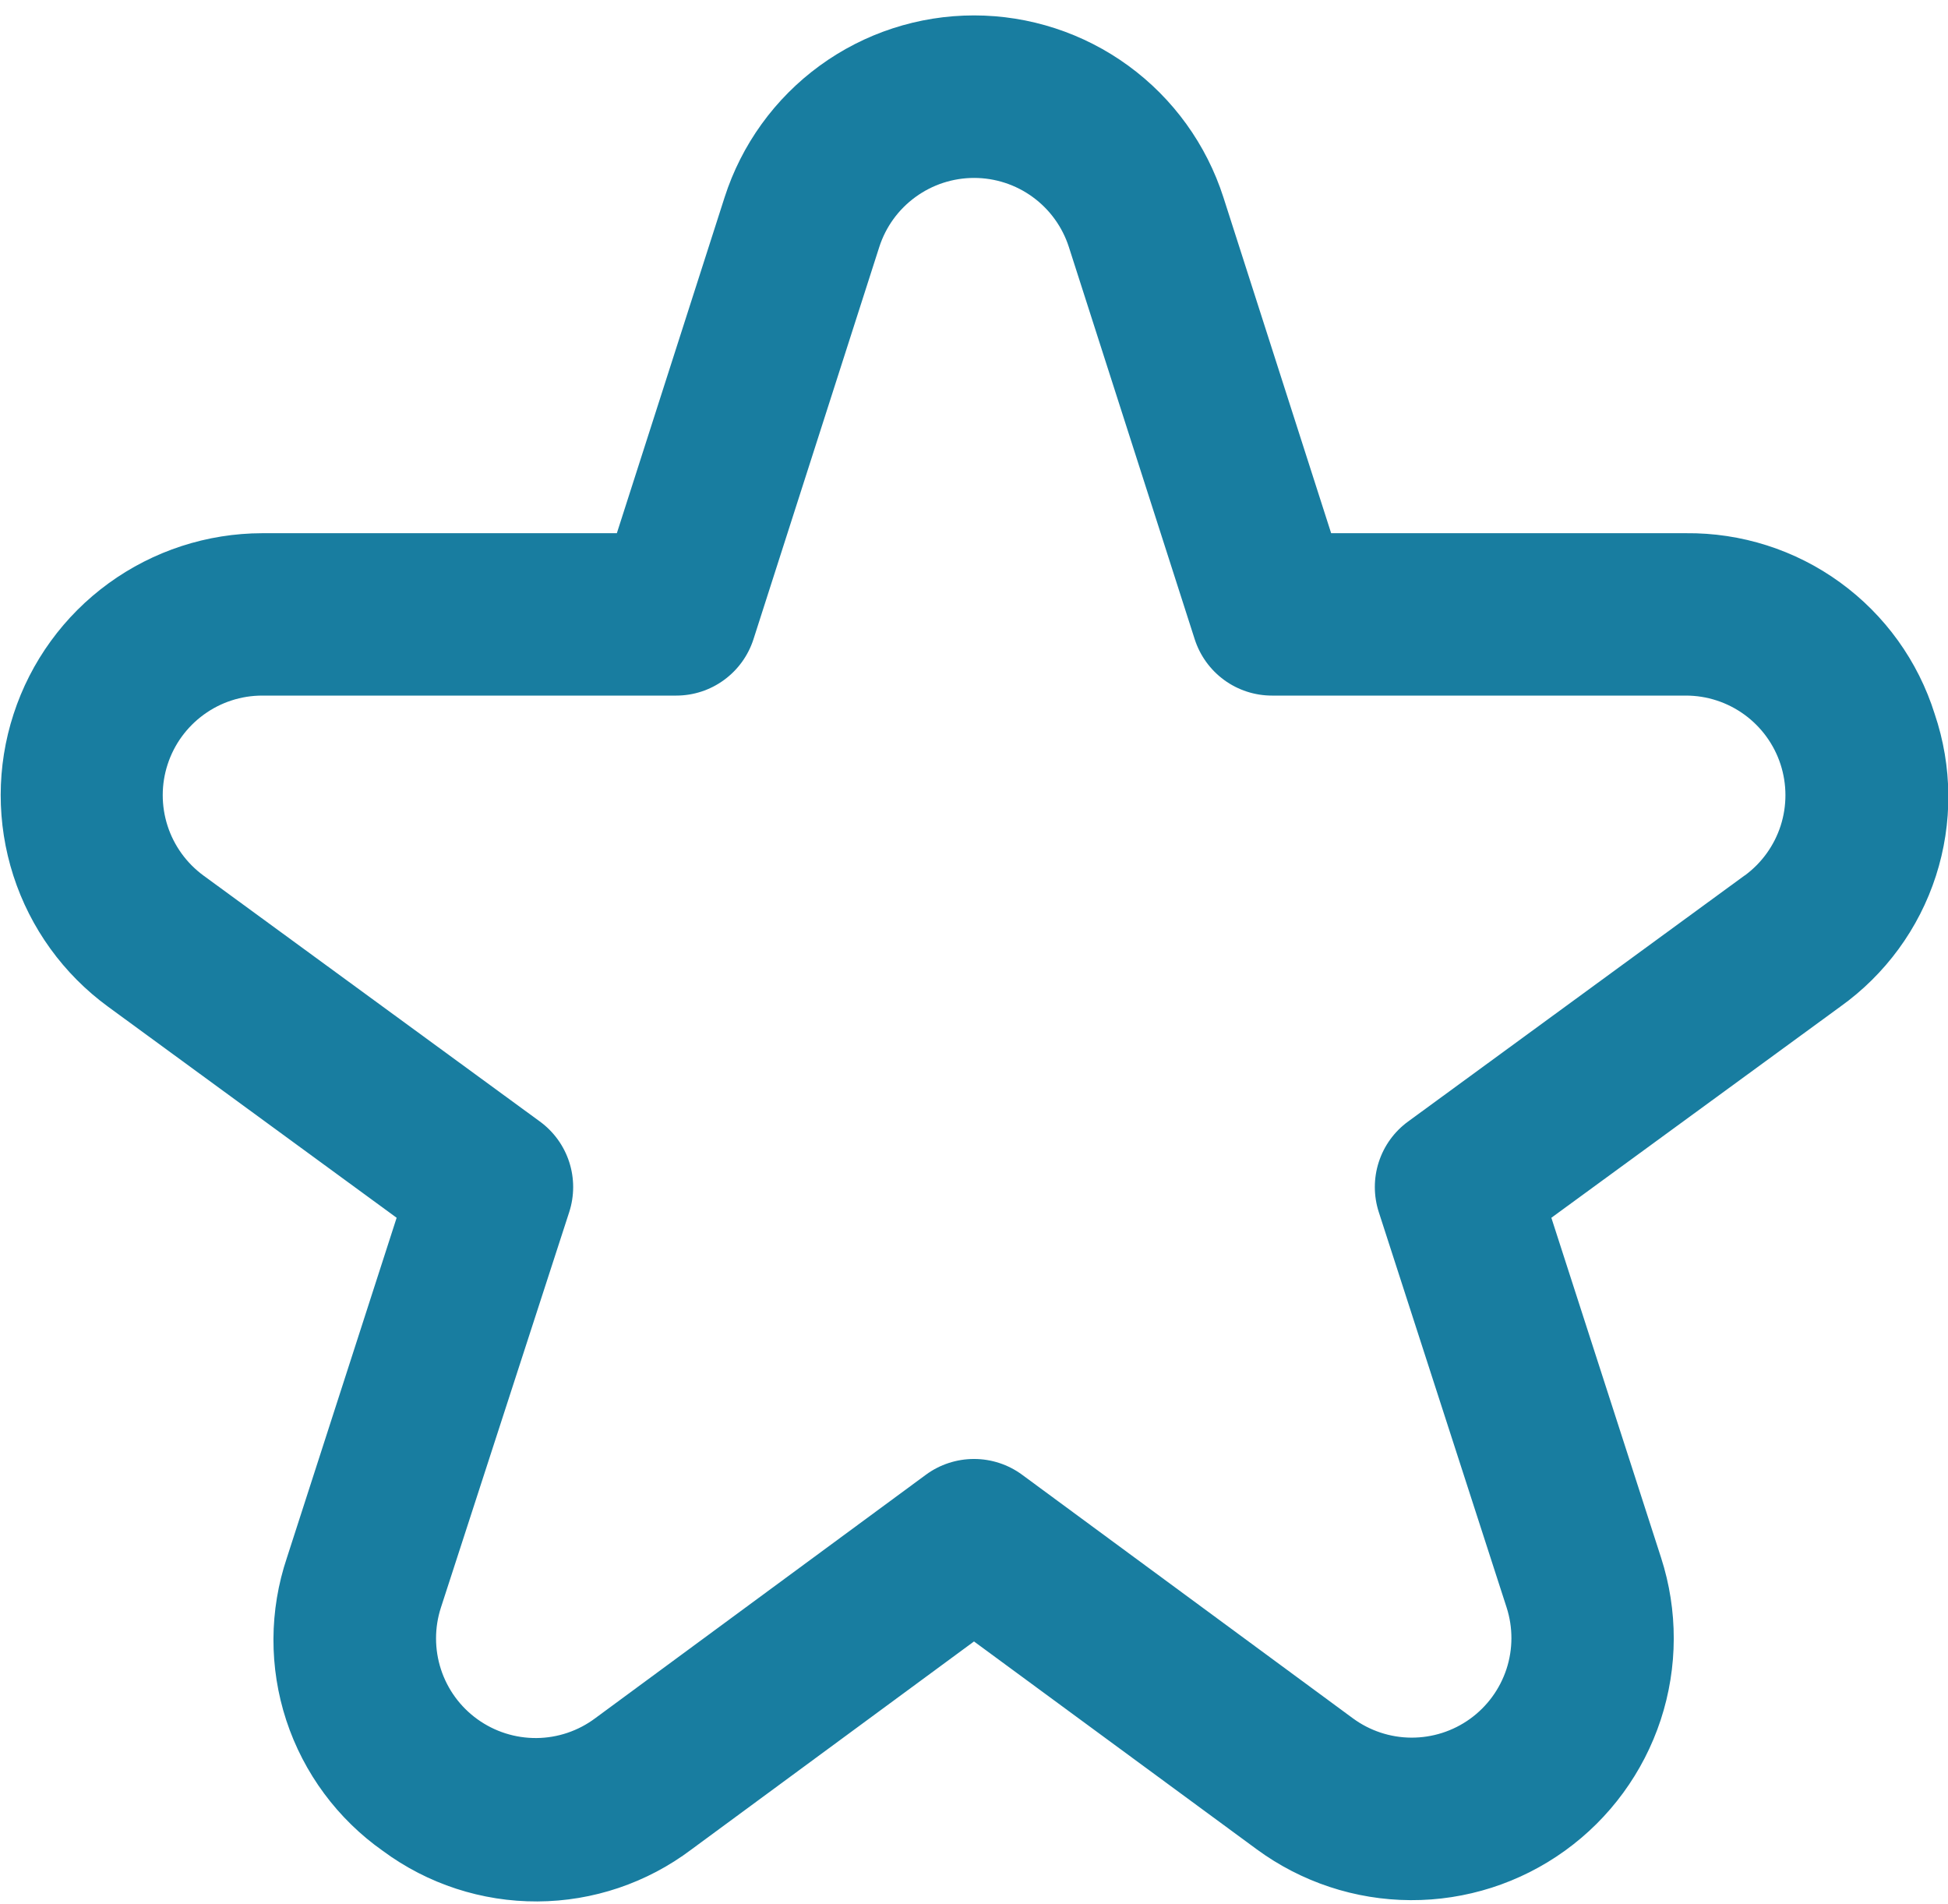 <?xml version="1.0" encoding="UTF-8"?>
<svg xmlns="http://www.w3.org/2000/svg" width="44" height="43" viewBox="0 0 44 43" fill="none">
  <path d="M43.699 16.122C43.324 14.928 42.575 13.887 41.562 13.152C40.55 12.417 39.328 12.028 38.077 12.041H30.067L27.634 4.458C27.251 3.265 26.5 2.224 25.487 1.485C24.474 0.746 23.253 0.348 22 0.348C20.747 0.348 19.526 0.746 18.513 1.485C17.5 2.224 16.749 3.265 16.366 4.458L13.933 12.041H5.923C4.676 12.043 3.462 12.439 2.453 13.172C1.444 13.905 0.693 14.939 0.307 16.125C-0.08 17.311 -0.081 18.588 0.302 19.775C0.685 20.962 1.433 21.997 2.44 22.733L8.959 27.5L6.481 35.176C6.08 36.367 6.075 37.655 6.466 38.848C6.858 40.042 7.624 41.077 8.651 41.8C9.661 42.546 10.885 42.945 12.141 42.939C13.396 42.933 14.616 42.521 15.618 41.765L22 37.068L28.384 41.76C29.392 42.501 30.609 42.904 31.86 42.91C33.112 42.916 34.333 42.525 35.348 41.793C36.363 41.062 37.12 40.027 37.511 38.838C37.901 37.649 37.904 36.367 37.519 35.176L35.041 27.5L41.567 22.733C42.585 22.006 43.343 20.971 43.727 19.78C44.111 18.59 44.101 17.307 43.699 16.122ZM39.404 19.772L31.806 25.326C31.494 25.553 31.262 25.873 31.143 26.241C31.024 26.608 31.024 27.004 31.143 27.372L34.03 36.3C34.176 36.753 34.175 37.24 34.027 37.692C33.878 38.144 33.59 38.538 33.204 38.816C32.818 39.094 32.354 39.242 31.878 39.24C31.402 39.238 30.939 39.084 30.556 38.802L23.085 33.302C22.771 33.071 22.39 32.947 22 32.947C21.61 32.947 21.229 33.071 20.915 33.302L13.444 38.802C13.061 39.088 12.597 39.245 12.119 39.249C11.641 39.253 11.174 39.105 10.786 38.826C10.398 38.548 10.108 38.152 9.96 37.698C9.812 37.244 9.812 36.754 9.96 36.3L12.857 27.372C12.976 27.004 12.976 26.608 12.857 26.241C12.738 25.873 12.505 25.553 12.194 25.326L4.596 19.772C4.214 19.492 3.929 19.098 3.784 18.647C3.639 18.196 3.639 17.71 3.787 17.259C3.934 16.808 4.22 16.416 4.604 16.137C4.987 15.858 5.449 15.708 5.923 15.708H15.274C15.662 15.708 16.04 15.585 16.353 15.356C16.667 15.127 16.9 14.805 17.019 14.435L19.86 5.579C20.006 5.125 20.292 4.73 20.677 4.45C21.062 4.169 21.526 4.018 22.002 4.018C22.478 4.018 22.942 4.169 23.327 4.45C23.711 4.73 23.997 5.125 24.143 5.579L26.985 14.435C27.104 14.805 27.337 15.127 27.65 15.356C27.964 15.585 28.342 15.708 28.73 15.708H38.08C38.554 15.708 39.016 15.858 39.4 16.137C39.784 16.416 40.07 16.808 40.217 17.259C40.364 17.71 40.365 18.196 40.22 18.647C40.074 19.098 39.79 19.492 39.407 19.772H39.404Z" fill="#187DA0"></path>
</svg>
